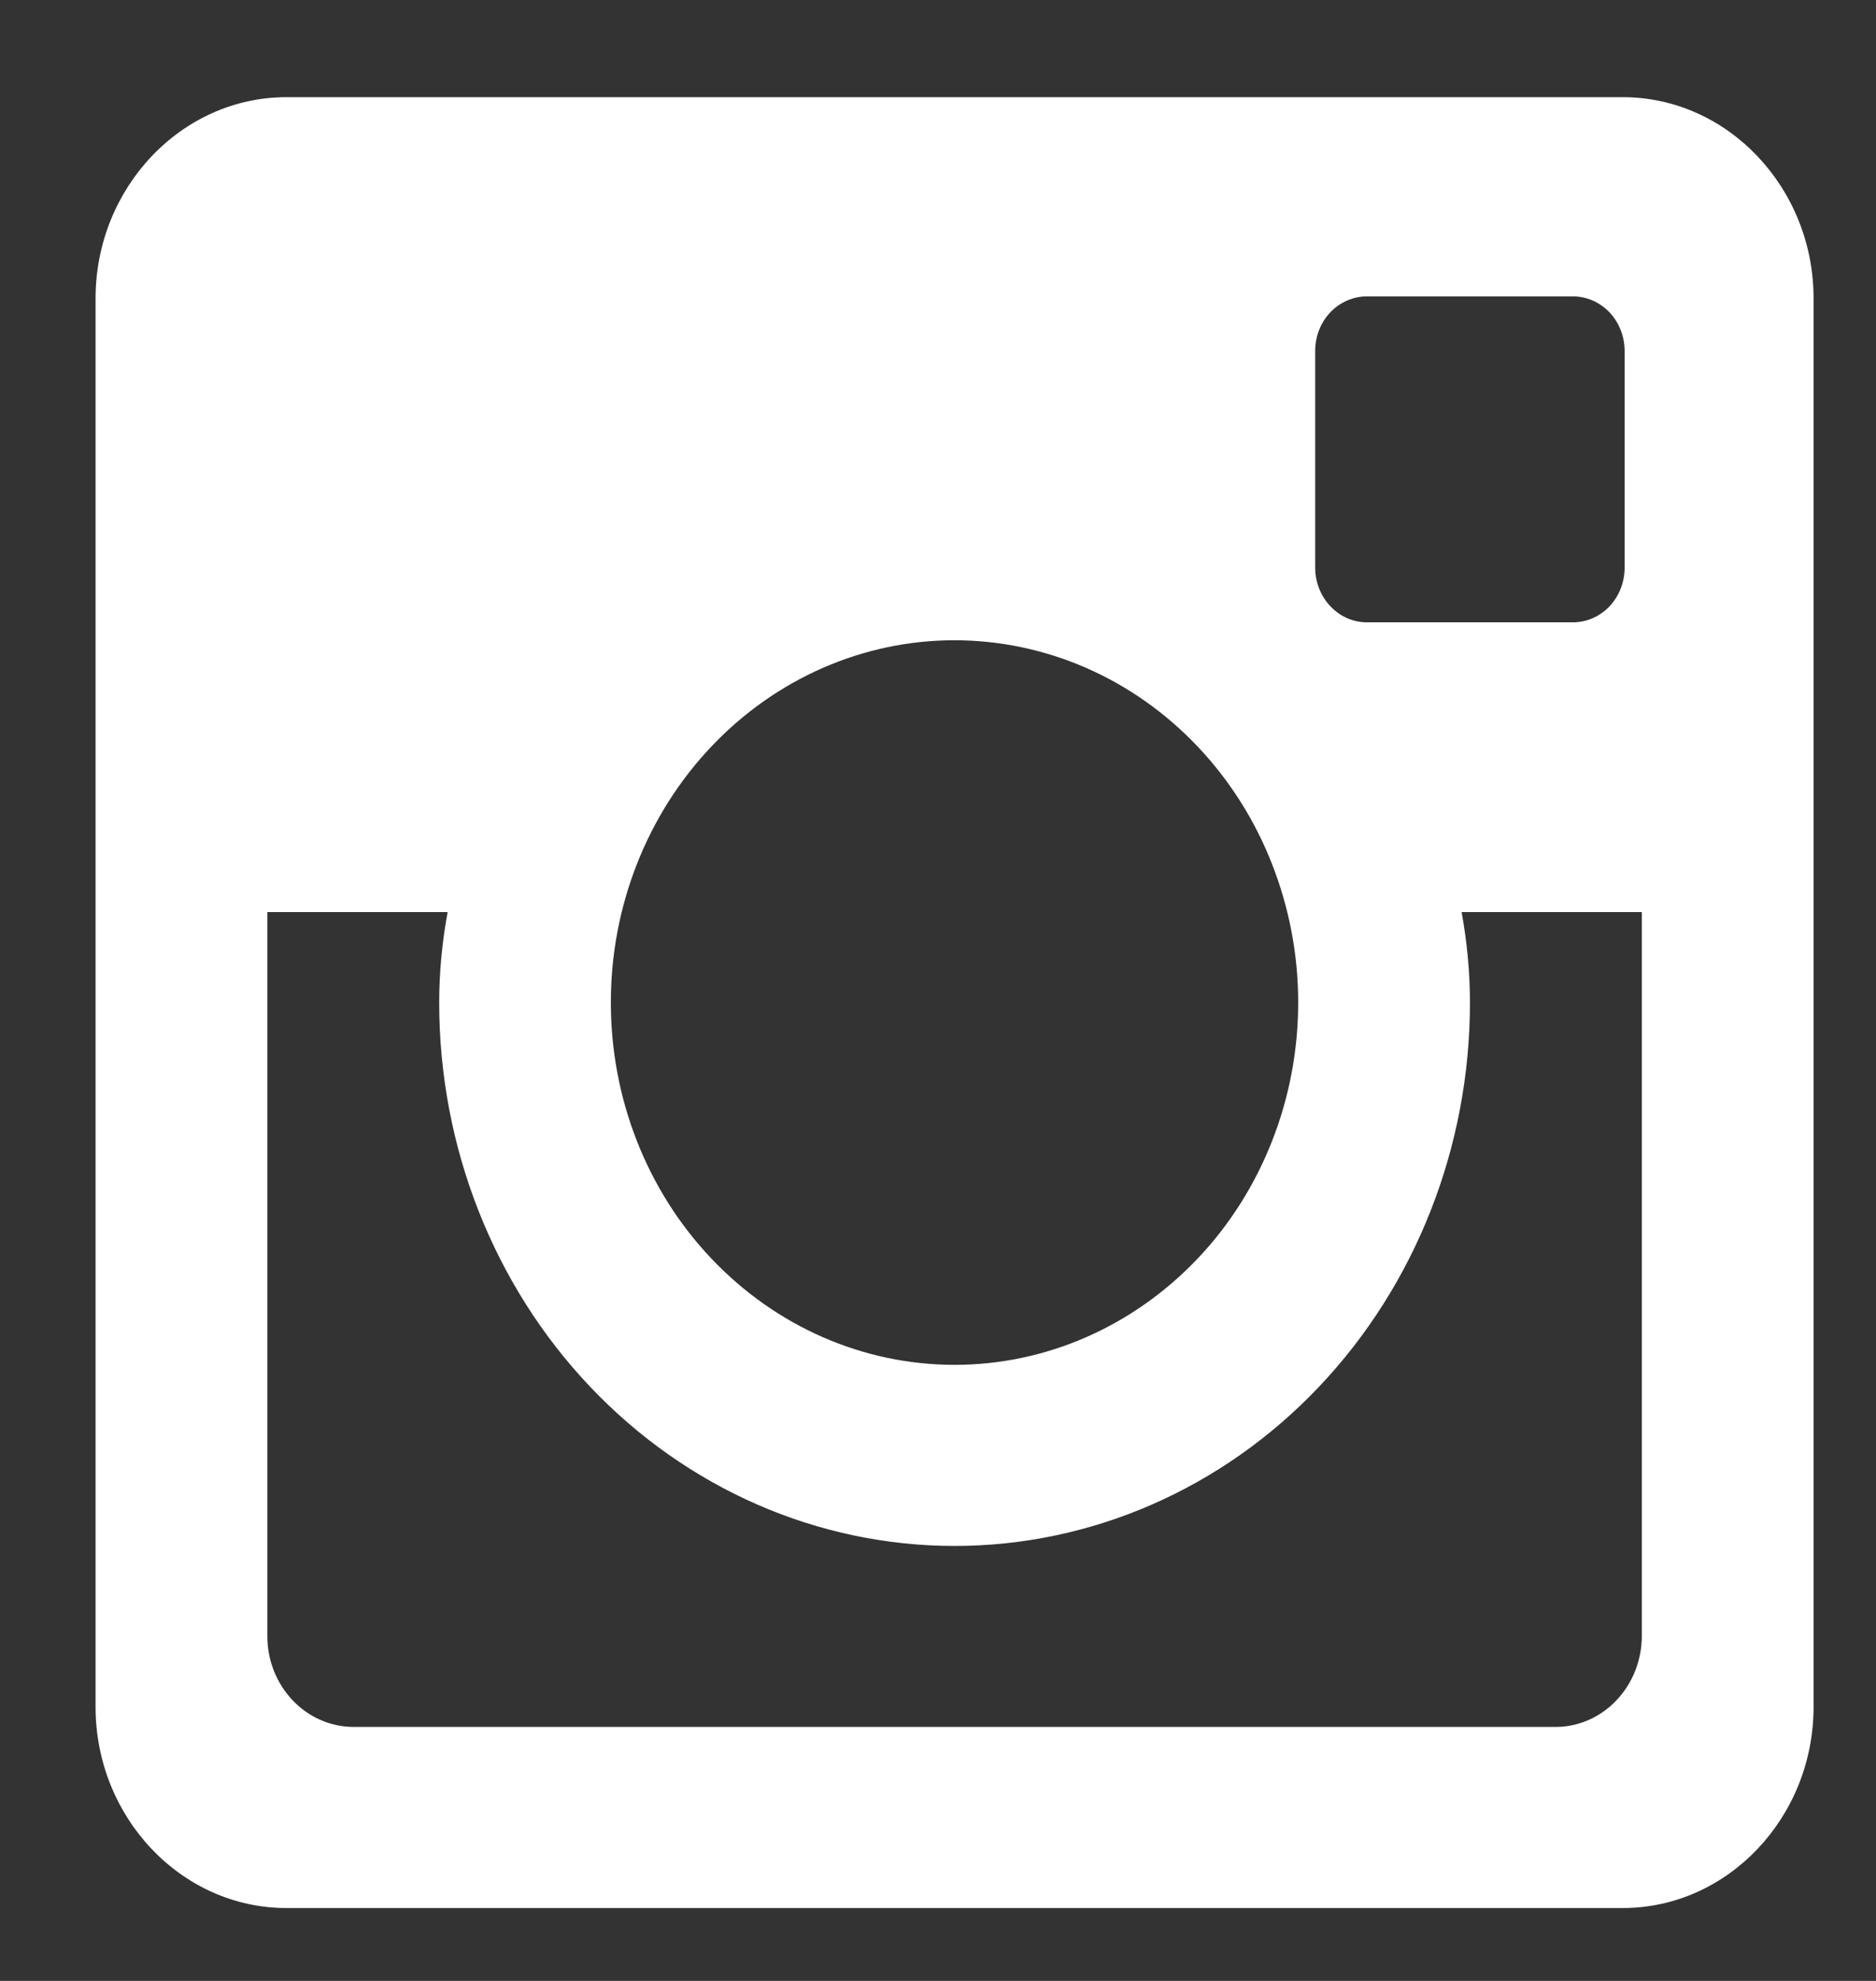<svg width="18" height="19" viewBox="0 0 18 19" fill="none" xmlns="http://www.w3.org/2000/svg">
<rect x="0" y="0" width="18" height="19" fill="#333333" stroke="none"/>
<path d="M14.104 9.617C14.104 10.999 13.583 12.324 12.656 13.301C11.729 14.279 10.471 14.828 9.159 14.828C7.848 14.828 6.59 14.279 5.662 13.301C4.735 12.324 4.214 10.999 4.214 9.617C4.214 9.32 4.243 9.03 4.295 8.748H2.565V15.691C2.565 16.174 2.936 16.564 3.395 16.564H14.925C15.145 16.564 15.355 16.472 15.51 16.308C15.666 16.144 15.753 15.922 15.753 15.691V8.748H14.024C14.075 9.03 14.104 9.32 14.104 9.617ZM9.159 13.091C9.592 13.091 10.021 13.001 10.421 12.826C10.821 12.651 11.184 12.395 11.491 12.072C11.797 11.75 12.04 11.366 12.205 10.945C12.371 10.523 12.456 10.071 12.456 9.615C12.456 9.159 12.37 8.707 12.204 8.285C12.039 7.864 11.796 7.481 11.489 7.158C11.183 6.836 10.82 6.58 10.419 6.405C10.019 6.231 9.59 6.141 9.157 6.141C8.283 6.141 7.444 6.508 6.826 7.16C6.208 7.811 5.86 8.695 5.861 9.617C5.861 10.538 6.208 11.422 6.827 12.073C7.446 12.725 8.284 13.091 9.159 13.091ZM13.115 5.969H15.092C15.223 5.969 15.349 5.914 15.442 5.817C15.535 5.719 15.587 5.587 15.588 5.448V3.366C15.588 3.227 15.536 3.094 15.443 2.996C15.35 2.898 15.223 2.843 15.092 2.843H13.115C12.984 2.843 12.857 2.898 12.764 2.996C12.671 3.094 12.619 3.227 12.619 3.366V5.448C12.621 5.735 12.843 5.969 13.115 5.969ZM17.401 16.372C17.401 17.433 16.577 18.301 15.57 18.301H2.748C1.741 18.301 0.917 17.433 0.917 16.372V2.862C0.917 1.801 1.741 0.932 2.748 0.932H15.57C16.577 0.932 17.401 1.801 17.401 2.862V16.372Z" fill="white"/>
</svg>
